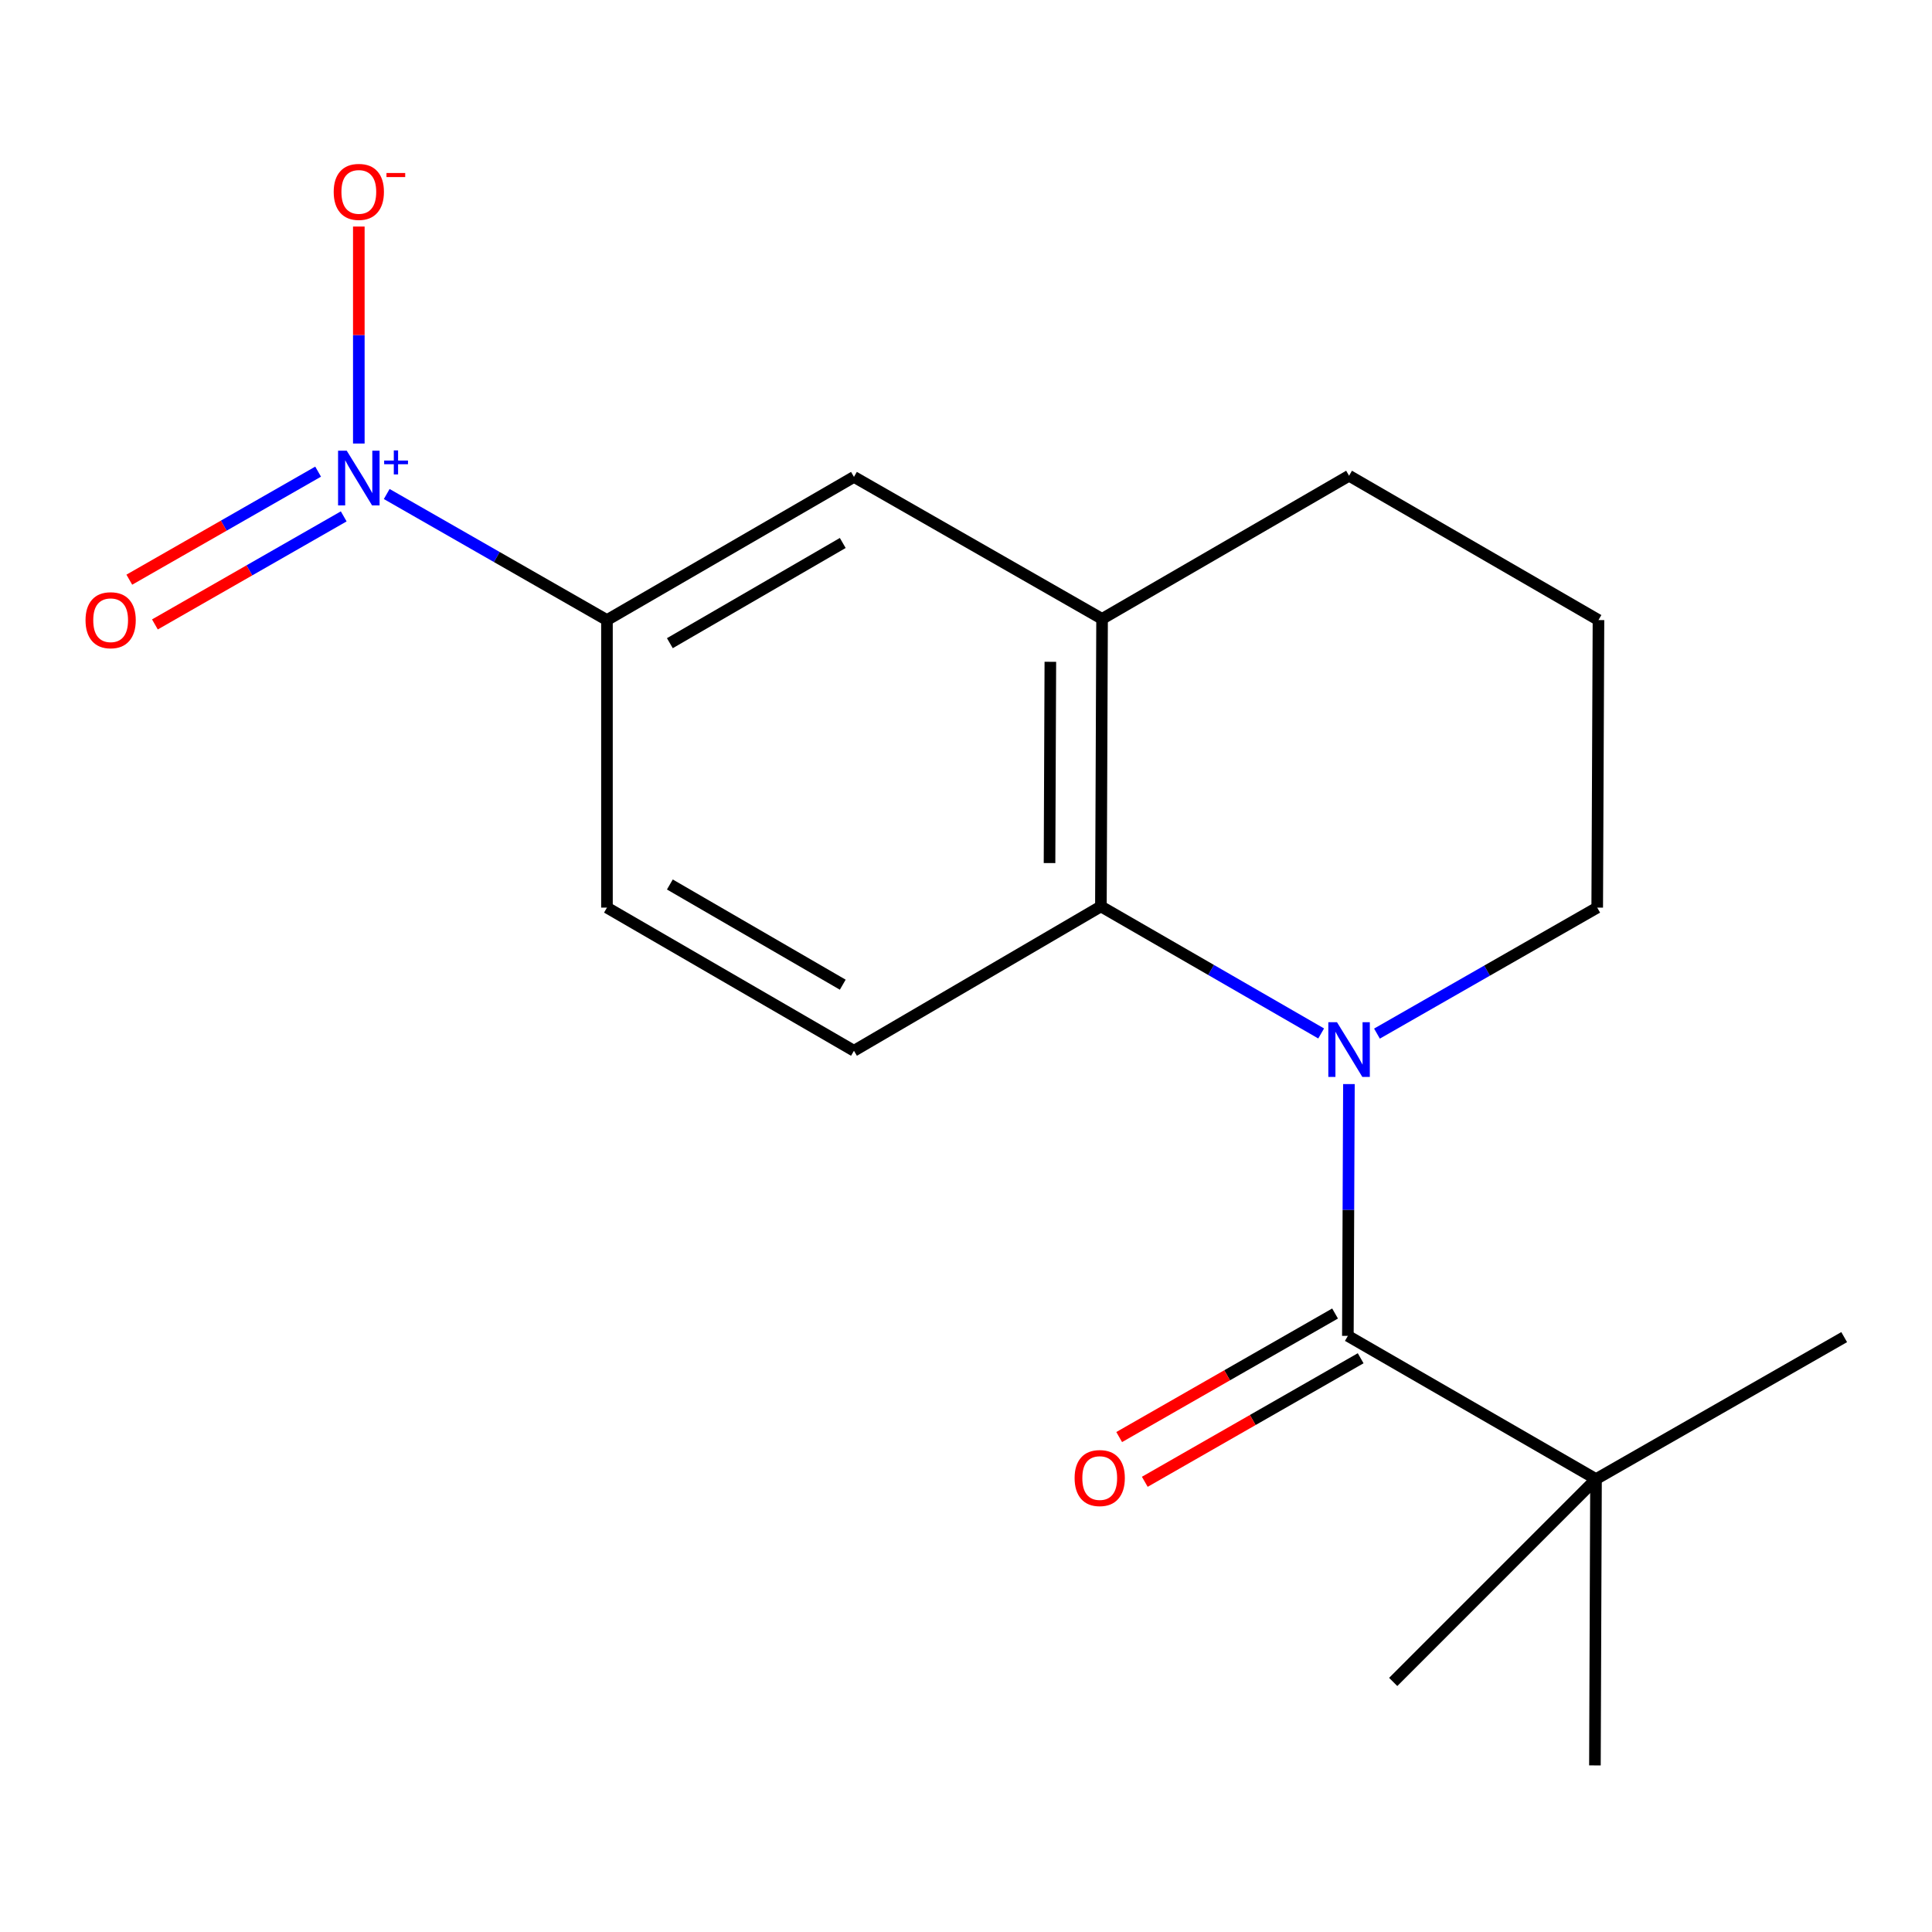 <?xml version='1.0' encoding='iso-8859-1'?>
<svg version='1.1' baseProfile='full'
              xmlns='http://www.w3.org/2000/svg'
                      xmlns:rdkit='http://www.rdkit.org/xml'
                      xmlns:xlink='http://www.w3.org/1999/xlink'
                  xml:space='preserve'
width='1000px' height='1000px' viewBox='0 0 1000 1000'>
<!-- END OF HEADER -->
<rect style='opacity:1.0;fill:#FFFFFF;stroke:none' width='1000' height='1000' x='0' y='0'> </rect>
<path class='bond-0' d='M 698.201,561.118 L 697.928,626.284' style='fill:none;fill-rule:evenodd;stroke:#0000FF;stroke-width:6px;stroke-linecap:butt;stroke-linejoin:miter;stroke-opacity:1' />
<path class='bond-0' d='M 697.928,626.284 L 697.654,691.45' style='fill:none;fill-rule:evenodd;stroke:#000000;stroke-width:6px;stroke-linecap:butt;stroke-linejoin:miter;stroke-opacity:1' />
<path class='bond-2' d='M 683.829,534.919 L 626.826,502.037' style='fill:none;fill-rule:evenodd;stroke:#0000FF;stroke-width:6px;stroke-linecap:butt;stroke-linejoin:miter;stroke-opacity:1' />
<path class='bond-2' d='M 626.826,502.037 L 569.823,469.155' style='fill:none;fill-rule:evenodd;stroke:#000000;stroke-width:6px;stroke-linecap:butt;stroke-linejoin:miter;stroke-opacity:1' />
<path class='bond-12' d='M 712.716,534.993 L 769.715,502.385' style='fill:none;fill-rule:evenodd;stroke:#0000FF;stroke-width:6px;stroke-linecap:butt;stroke-linejoin:miter;stroke-opacity:1' />
<path class='bond-12' d='M 769.715,502.385 L 826.715,469.777' style='fill:none;fill-rule:evenodd;stroke:#000000;stroke-width:6px;stroke-linecap:butt;stroke-linejoin:miter;stroke-opacity:1' />
<path class='bond-6' d='M 697.654,691.45 L 826.092,765.578' style='fill:none;fill-rule:evenodd;stroke:#000000;stroke-width:6px;stroke-linecap:butt;stroke-linejoin:miter;stroke-opacity:1' />
<path class='bond-10' d='M 691.028,679.872 L 635.158,711.846' style='fill:none;fill-rule:evenodd;stroke:#000000;stroke-width:6px;stroke-linecap:butt;stroke-linejoin:miter;stroke-opacity:1' />
<path class='bond-10' d='M 635.158,711.846 L 579.289,743.82' style='fill:none;fill-rule:evenodd;stroke:#FF0000;stroke-width:6px;stroke-linecap:butt;stroke-linejoin:miter;stroke-opacity:1' />
<path class='bond-10' d='M 704.28,703.029 L 648.411,735.003' style='fill:none;fill-rule:evenodd;stroke:#000000;stroke-width:6px;stroke-linecap:butt;stroke-linejoin:miter;stroke-opacity:1' />
<path class='bond-10' d='M 648.411,735.003 L 592.542,766.977' style='fill:none;fill-rule:evenodd;stroke:#FF0000;stroke-width:6px;stroke-linecap:butt;stroke-linejoin:miter;stroke-opacity:1' />
<path class='bond-1' d='M 200.164,255.701 L 257.163,288.322' style='fill:none;fill-rule:evenodd;stroke:#0000FF;stroke-width:6px;stroke-linecap:butt;stroke-linejoin:miter;stroke-opacity:1' />
<path class='bond-1' d='M 257.163,288.322 L 314.162,320.943' style='fill:none;fill-rule:evenodd;stroke:#000000;stroke-width:6px;stroke-linecap:butt;stroke-linejoin:miter;stroke-opacity:1' />
<path class='bond-8' d='M 185.724,229.573 L 185.724,173.416' style='fill:none;fill-rule:evenodd;stroke:#0000FF;stroke-width:6px;stroke-linecap:butt;stroke-linejoin:miter;stroke-opacity:1' />
<path class='bond-8' d='M 185.724,173.416 L 185.724,117.259' style='fill:none;fill-rule:evenodd;stroke:#FF0000;stroke-width:6px;stroke-linecap:butt;stroke-linejoin:miter;stroke-opacity:1' />
<path class='bond-9' d='M 164.658,244.122 L 115.794,272.084' style='fill:none;fill-rule:evenodd;stroke:#0000FF;stroke-width:6px;stroke-linecap:butt;stroke-linejoin:miter;stroke-opacity:1' />
<path class='bond-9' d='M 115.794,272.084 L 66.929,300.046' style='fill:none;fill-rule:evenodd;stroke:#FF0000;stroke-width:6px;stroke-linecap:butt;stroke-linejoin:miter;stroke-opacity:1' />
<path class='bond-9' d='M 177.91,267.279 L 129.045,295.241' style='fill:none;fill-rule:evenodd;stroke:#0000FF;stroke-width:6px;stroke-linecap:butt;stroke-linejoin:miter;stroke-opacity:1' />
<path class='bond-9' d='M 129.045,295.241 L 80.18,323.204' style='fill:none;fill-rule:evenodd;stroke:#FF0000;stroke-width:6px;stroke-linecap:butt;stroke-linejoin:miter;stroke-opacity:1' />
<path class='bond-4' d='M 569.823,469.155 L 570.431,320.335' style='fill:none;fill-rule:evenodd;stroke:#000000;stroke-width:6px;stroke-linecap:butt;stroke-linejoin:miter;stroke-opacity:1' />
<path class='bond-4' d='M 543.234,446.723 L 543.659,342.549' style='fill:none;fill-rule:evenodd;stroke:#000000;stroke-width:6px;stroke-linecap:butt;stroke-linejoin:miter;stroke-opacity:1' />
<path class='bond-7' d='M 569.823,469.155 L 442.008,543.876' style='fill:none;fill-rule:evenodd;stroke:#000000;stroke-width:6px;stroke-linecap:butt;stroke-linejoin:miter;stroke-opacity:1' />
<path class='bond-3' d='M 314.162,320.943 L 314.162,469.777' style='fill:none;fill-rule:evenodd;stroke:#000000;stroke-width:6px;stroke-linecap:butt;stroke-linejoin:miter;stroke-opacity:1' />
<path class='bond-19' d='M 314.162,320.943 L 442.008,246.845' style='fill:none;fill-rule:evenodd;stroke:#000000;stroke-width:6px;stroke-linecap:butt;stroke-linejoin:miter;stroke-opacity:1' />
<path class='bond-19' d='M 346.718,332.912 L 436.21,281.043' style='fill:none;fill-rule:evenodd;stroke:#000000;stroke-width:6px;stroke-linecap:butt;stroke-linejoin:miter;stroke-opacity:1' />
<path class='bond-5' d='M 570.431,320.335 L 442.008,246.845' style='fill:none;fill-rule:evenodd;stroke:#000000;stroke-width:6px;stroke-linecap:butt;stroke-linejoin:miter;stroke-opacity:1' />
<path class='bond-13' d='M 570.431,320.335 L 698.277,246.237' style='fill:none;fill-rule:evenodd;stroke:#000000;stroke-width:6px;stroke-linecap:butt;stroke-linejoin:miter;stroke-opacity:1' />
<path class='bond-15' d='M 826.092,765.578 L 825.529,913.775' style='fill:none;fill-rule:evenodd;stroke:#000000;stroke-width:6px;stroke-linecap:butt;stroke-linejoin:miter;stroke-opacity:1' />
<path class='bond-16' d='M 826.092,765.578 L 954.545,692.088' style='fill:none;fill-rule:evenodd;stroke:#000000;stroke-width:6px;stroke-linecap:butt;stroke-linejoin:miter;stroke-opacity:1' />
<path class='bond-17' d='M 826.092,765.578 L 721.118,870.567' style='fill:none;fill-rule:evenodd;stroke:#000000;stroke-width:6px;stroke-linecap:butt;stroke-linejoin:miter;stroke-opacity:1' />
<path class='bond-11' d='M 442.008,543.876 L 314.162,469.777' style='fill:none;fill-rule:evenodd;stroke:#000000;stroke-width:6px;stroke-linecap:butt;stroke-linejoin:miter;stroke-opacity:1' />
<path class='bond-11' d='M 436.21,509.677 L 346.718,457.808' style='fill:none;fill-rule:evenodd;stroke:#000000;stroke-width:6px;stroke-linecap:butt;stroke-linejoin:miter;stroke-opacity:1' />
<path class='bond-14' d='M 826.715,469.777 L 827.367,320.943' style='fill:none;fill-rule:evenodd;stroke:#000000;stroke-width:6px;stroke-linecap:butt;stroke-linejoin:miter;stroke-opacity:1' />
<path class='bond-18' d='M 698.277,246.237 L 827.367,320.943' style='fill:none;fill-rule:evenodd;stroke:#000000;stroke-width:6px;stroke-linecap:butt;stroke-linejoin:miter;stroke-opacity:1' />
<path  class='atom-0' d='M 692.017 529.093
L 701.297 544.093
Q 702.217 545.573, 703.697 548.253
Q 705.177 550.933, 705.257 551.093
L 705.257 529.093
L 709.017 529.093
L 709.017 557.413
L 705.137 557.413
L 695.177 541.013
Q 694.017 539.093, 692.777 536.893
Q 691.577 534.693, 691.217 534.013
L 691.217 557.413
L 687.537 557.413
L 687.537 529.093
L 692.017 529.093
' fill='#0000FF'/>
<path  class='atom-2' d='M 179.464 233.278
L 188.744 248.278
Q 189.664 249.758, 191.144 252.438
Q 192.624 255.118, 192.704 255.278
L 192.704 233.278
L 196.464 233.278
L 196.464 261.598
L 192.584 261.598
L 182.624 245.198
Q 181.464 243.278, 180.224 241.078
Q 179.024 238.878, 178.664 238.198
L 178.664 261.598
L 174.984 261.598
L 174.984 233.278
L 179.464 233.278
' fill='#0000FF'/>
<path  class='atom-2' d='M 198.84 238.382
L 203.829 238.382
L 203.829 233.129
L 206.047 233.129
L 206.047 238.382
L 211.169 238.382
L 211.169 240.283
L 206.047 240.283
L 206.047 245.563
L 203.829 245.563
L 203.829 240.283
L 198.84 240.283
L 198.84 238.382
' fill='#0000FF'/>
<path  class='atom-9' d='M 172.724 99.321
Q 172.724 92.521, 176.084 88.721
Q 179.444 84.921, 185.724 84.921
Q 192.004 84.921, 195.364 88.721
Q 198.724 92.521, 198.724 99.321
Q 198.724 106.201, 195.324 110.121
Q 191.924 114.001, 185.724 114.001
Q 179.484 114.001, 176.084 110.121
Q 172.724 106.241, 172.724 99.321
M 185.724 110.801
Q 190.044 110.801, 192.364 107.921
Q 194.724 105.001, 194.724 99.321
Q 194.724 93.761, 192.364 90.961
Q 190.044 88.121, 185.724 88.121
Q 181.404 88.121, 179.044 90.921
Q 176.724 93.721, 176.724 99.321
Q 176.724 105.041, 179.044 107.921
Q 181.404 110.801, 185.724 110.801
' fill='#FF0000'/>
<path  class='atom-9' d='M 200.044 89.543
L 209.733 89.543
L 209.733 91.655
L 200.044 91.655
L 200.044 89.543
' fill='#FF0000'/>
<path  class='atom-10' d='M 44.271 321.023
Q 44.271 314.223, 47.631 310.423
Q 50.991 306.623, 57.271 306.623
Q 63.551 306.623, 66.911 310.423
Q 70.271 314.223, 70.271 321.023
Q 70.271 327.903, 66.871 331.823
Q 63.471 335.703, 57.271 335.703
Q 51.031 335.703, 47.631 331.823
Q 44.271 327.943, 44.271 321.023
M 57.271 332.503
Q 61.591 332.503, 63.911 329.623
Q 66.271 326.703, 66.271 321.023
Q 66.271 315.463, 63.911 312.663
Q 61.591 309.823, 57.271 309.823
Q 52.951 309.823, 50.591 312.623
Q 48.271 315.423, 48.271 321.023
Q 48.271 326.743, 50.591 329.623
Q 52.951 332.503, 57.271 332.503
' fill='#FF0000'/>
<path  class='atom-11' d='M 556.216 765.036
Q 556.216 758.236, 559.576 754.436
Q 562.936 750.636, 569.216 750.636
Q 575.496 750.636, 578.856 754.436
Q 582.216 758.236, 582.216 765.036
Q 582.216 771.916, 578.816 775.836
Q 575.416 779.716, 569.216 779.716
Q 562.976 779.716, 559.576 775.836
Q 556.216 771.956, 556.216 765.036
M 569.216 776.516
Q 573.536 776.516, 575.856 773.636
Q 578.216 770.716, 578.216 765.036
Q 578.216 759.476, 575.856 756.676
Q 573.536 753.836, 569.216 753.836
Q 564.896 753.836, 562.536 756.636
Q 560.216 759.436, 560.216 765.036
Q 560.216 770.756, 562.536 773.636
Q 564.896 776.516, 569.216 776.516
' fill='#FF0000'/>
</svg>

